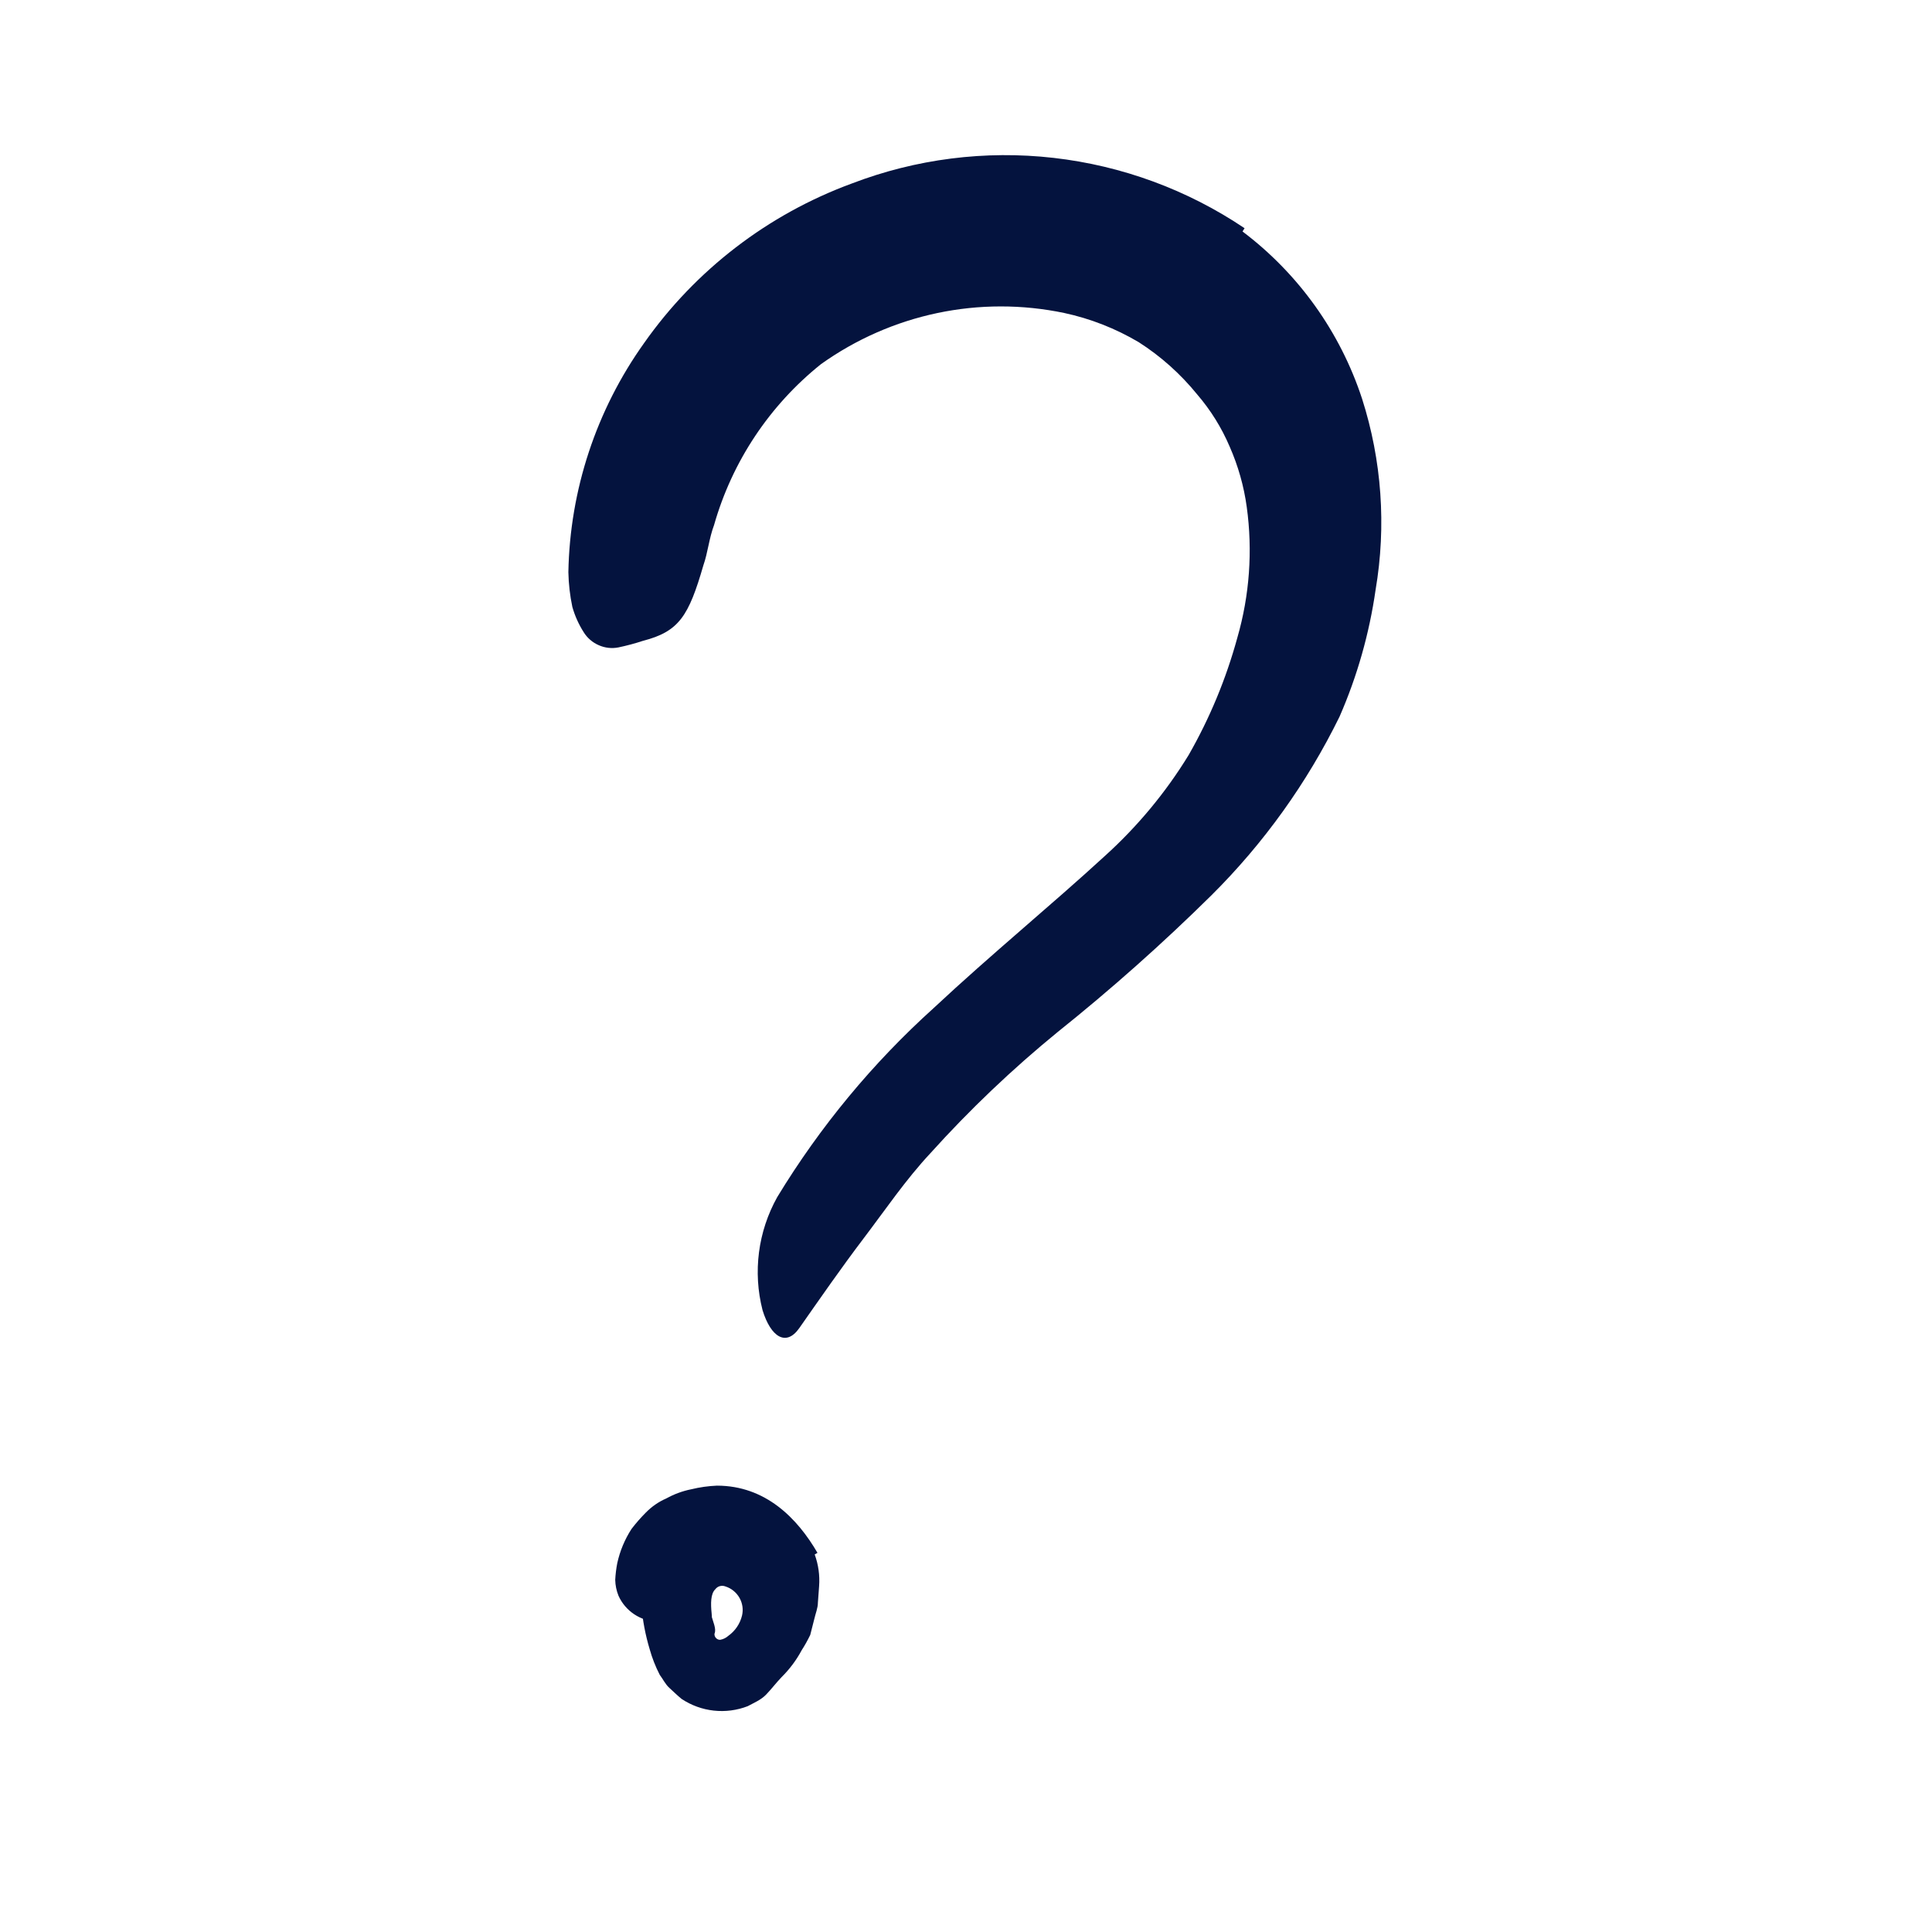 <svg width="32" height="32" viewBox="0 0 32 32" fill="none" xmlns="http://www.w3.org/2000/svg">
<path d="M20.58 3.834C21.507 4.533 22.198 5.5 22.56 6.604C22.887 7.626 22.964 8.712 22.784 9.77C22.68 10.494 22.48 11.2 22.187 11.87C21.649 12.967 20.933 13.966 20.067 14.827C19.256 15.628 18.404 16.385 17.514 17.097C16.764 17.71 16.062 18.378 15.414 19.097C15 19.54 14.667 20.034 14.3 20.517C13.934 21 13.594 21.49 13.237 22C13.02 22.307 12.767 22.147 12.63 21.7C12.468 21.068 12.555 20.397 12.874 19.827C13.581 18.663 14.453 17.609 15.464 16.697C16.424 15.8 17.4 15.004 18.304 14.174C18.842 13.687 19.308 13.126 19.687 12.507C20.037 11.896 20.308 11.243 20.494 10.563C20.697 9.86 20.75 9.122 20.65 8.397C20.603 8.052 20.507 7.715 20.367 7.397C20.233 7.083 20.052 6.792 19.83 6.534C19.555 6.195 19.228 5.902 18.86 5.667C18.478 5.441 18.061 5.277 17.627 5.184C16.934 5.039 16.218 5.039 15.525 5.185C14.832 5.331 14.177 5.619 13.6 6.03C12.746 6.713 12.126 7.645 11.827 8.697C11.744 8.917 11.724 9.154 11.65 9.364C11.407 10.204 11.247 10.46 10.65 10.614C10.517 10.658 10.381 10.694 10.244 10.723C10.133 10.745 10.019 10.732 9.916 10.686C9.813 10.641 9.726 10.566 9.667 10.47C9.585 10.341 9.522 10.201 9.48 10.053C9.44 9.864 9.418 9.671 9.414 9.477C9.439 8.115 9.876 6.793 10.667 5.684C11.518 4.473 12.718 3.551 14.107 3.04C15.171 2.632 16.318 2.486 17.451 2.615C18.583 2.744 19.668 3.143 20.614 3.78L20.58 3.834Z" fill="#04133E"/>
<path d="M13.494 25.747C13.555 25.914 13.58 26.093 13.567 26.27L13.547 26.544C13.547 26.634 13.507 26.727 13.487 26.817L13.42 27.08C13.378 27.166 13.332 27.25 13.28 27.33C13.192 27.495 13.08 27.645 12.947 27.777C12.857 27.87 12.777 27.977 12.69 28.067C12.604 28.157 12.487 28.204 12.384 28.26C12.205 28.329 12.013 28.354 11.822 28.333C11.632 28.312 11.45 28.246 11.29 28.14C11.22 28.084 11.154 28.017 11.087 27.957C11.02 27.897 10.98 27.81 10.927 27.74C10.857 27.604 10.801 27.461 10.76 27.314C10.69 27.08 10.644 26.84 10.624 26.597C10.592 26.439 10.598 26.275 10.641 26.119C10.684 25.964 10.762 25.82 10.87 25.7C10.944 25.627 11.127 25.767 11.304 25.924C11.48 26.08 11.677 26.23 11.69 26.304C11.704 26.447 11.732 26.589 11.774 26.727C11.81 26.867 11.87 26.98 11.834 27.06C11.833 27.073 11.835 27.087 11.839 27.099C11.844 27.111 11.851 27.122 11.86 27.132C11.869 27.141 11.88 27.149 11.892 27.154C11.904 27.159 11.917 27.161 11.93 27.16C11.98 27.151 12.026 27.128 12.064 27.094C12.177 27.013 12.257 26.895 12.29 26.76C12.314 26.66 12.299 26.555 12.248 26.465C12.197 26.376 12.115 26.308 12.017 26.277C11.988 26.265 11.955 26.263 11.924 26.271C11.893 26.279 11.866 26.298 11.847 26.324C11.77 26.397 11.77 26.56 11.787 26.724C11.792 26.758 11.792 26.793 11.787 26.827C11.737 26.95 11.597 26.954 11.174 26.897L10.887 26.86C10.75 26.856 10.618 26.813 10.504 26.737C10.39 26.661 10.3 26.555 10.244 26.43C10.21 26.346 10.192 26.257 10.19 26.167C10.195 26.074 10.206 25.982 10.224 25.89C10.268 25.689 10.348 25.497 10.46 25.324C10.534 25.227 10.614 25.136 10.7 25.05C10.796 24.953 10.909 24.874 11.034 24.82C11.164 24.748 11.304 24.696 11.45 24.667C11.589 24.633 11.731 24.613 11.874 24.607C12.68 24.607 13.207 25.147 13.54 25.72L13.494 25.747Z" fill="#04133E"/>
</svg>
